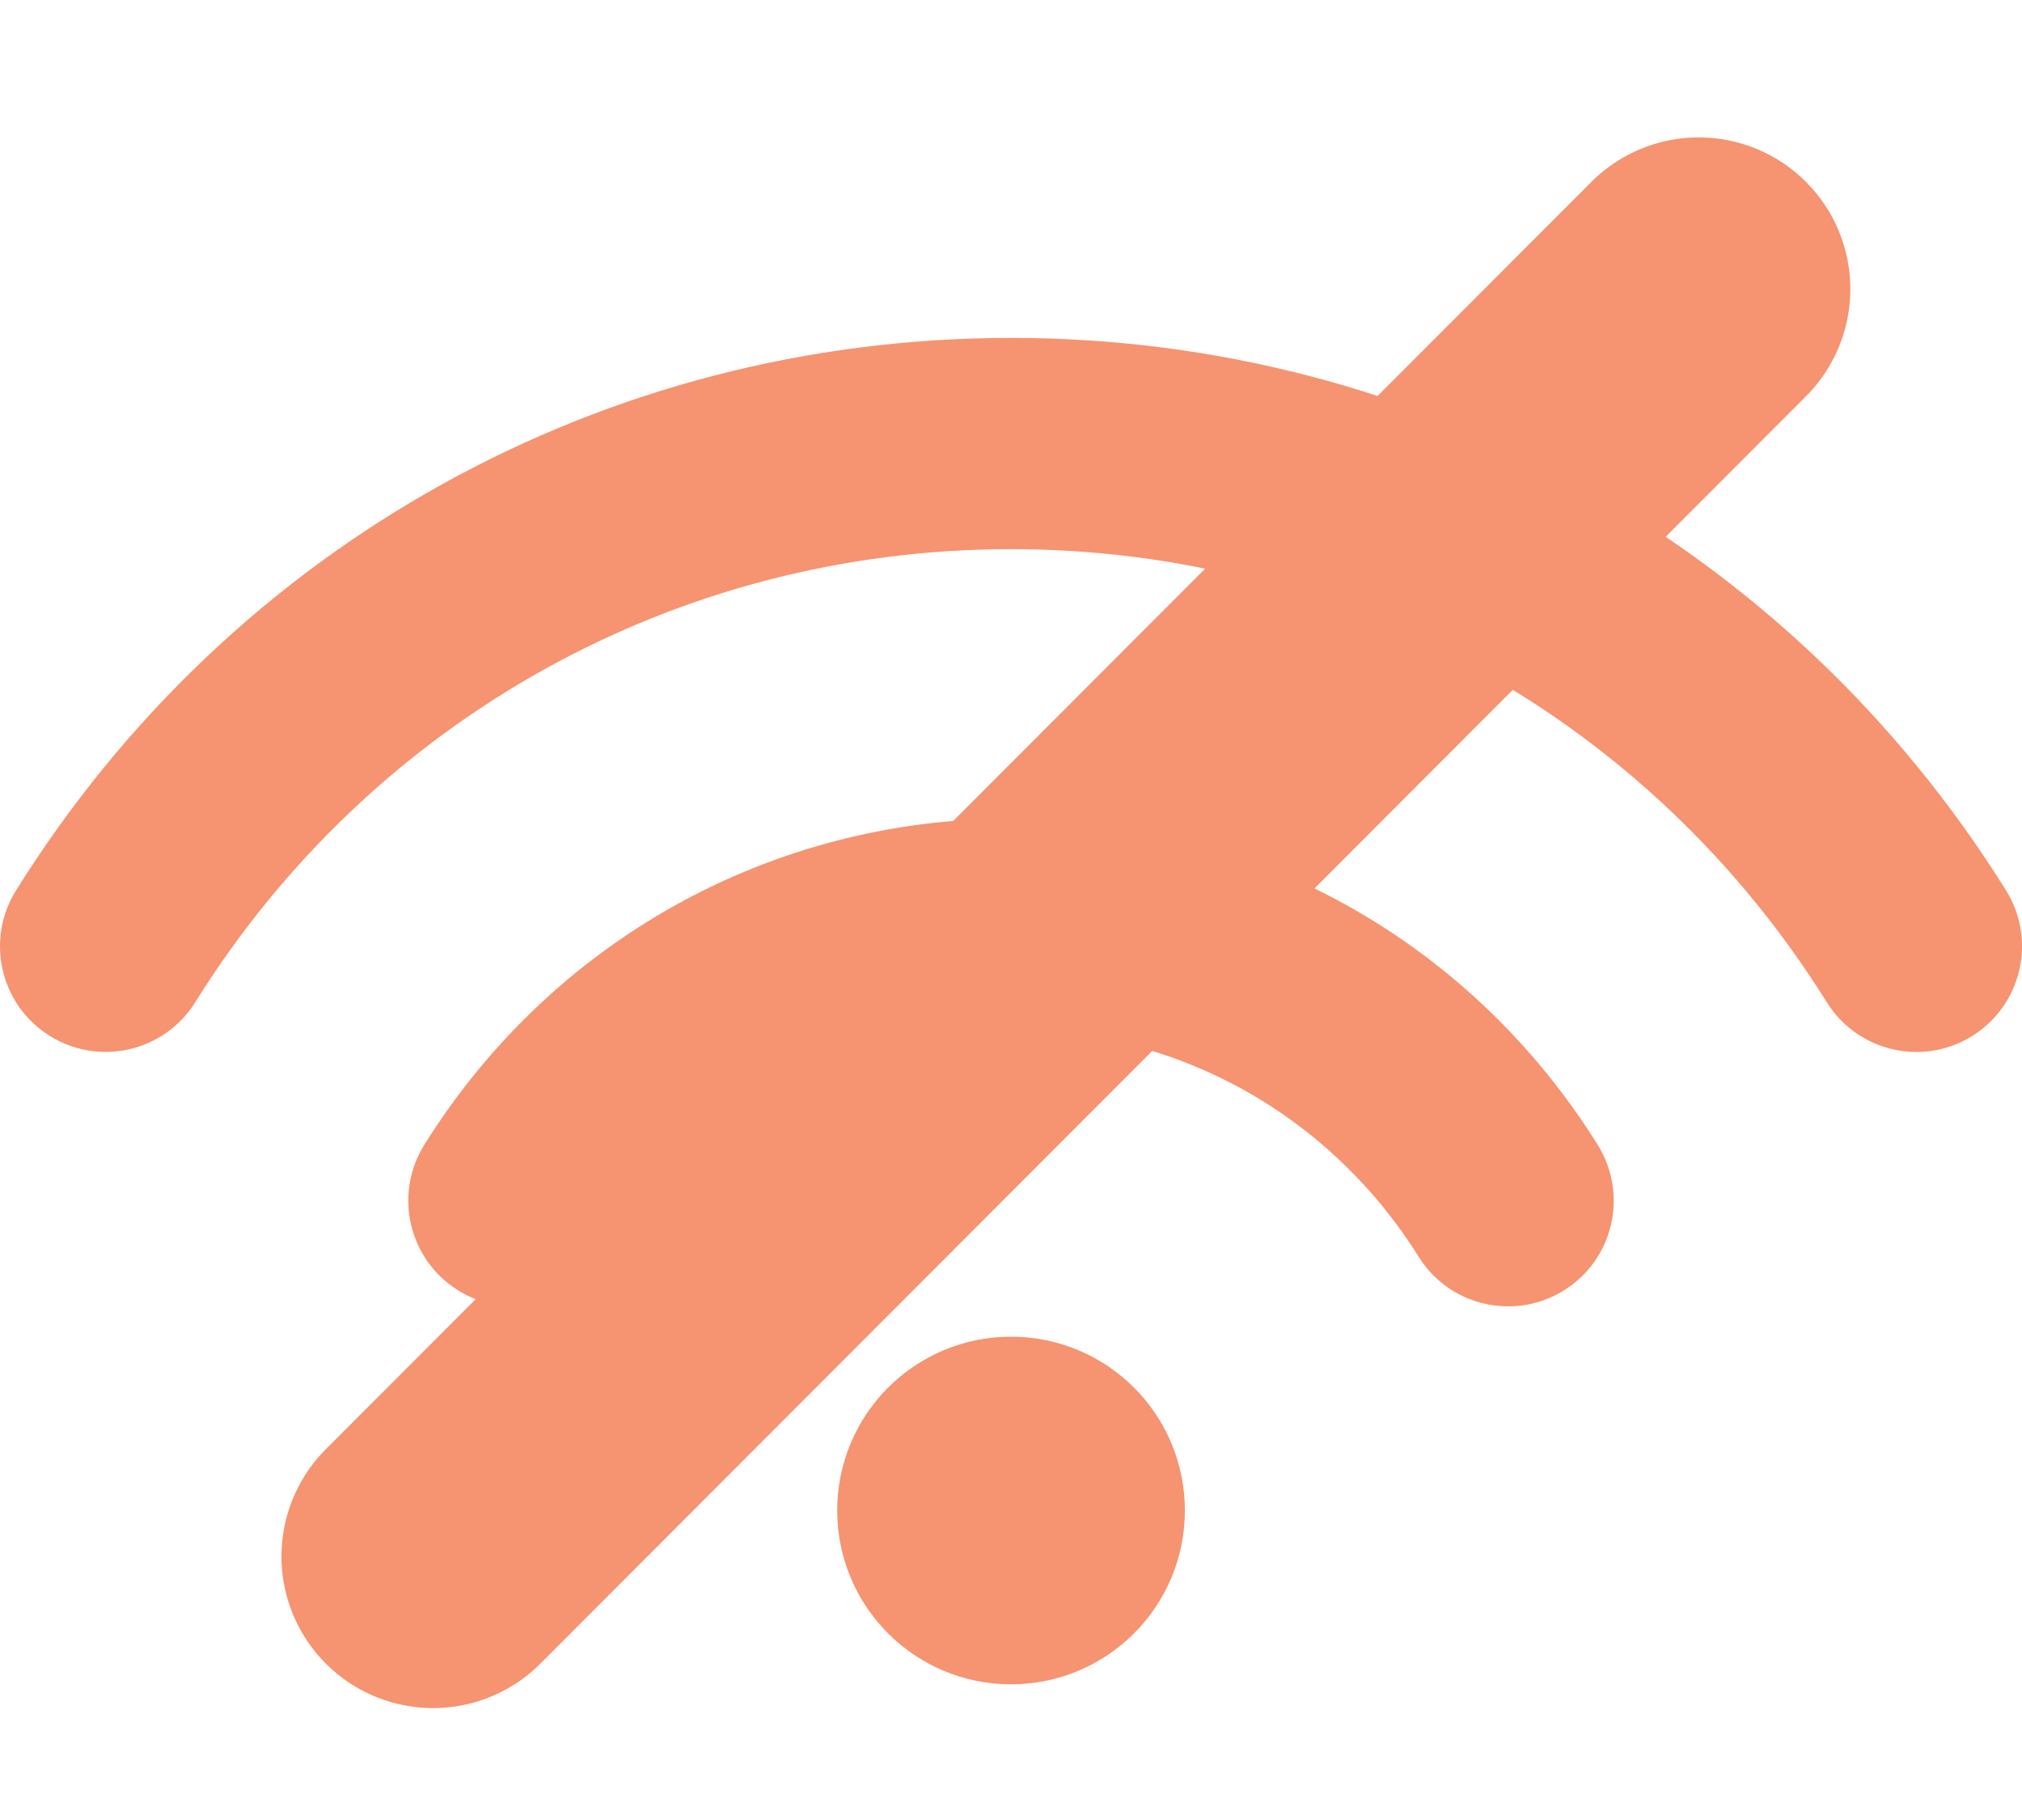 <svg width="20" height="18" viewBox="0 0 20 18" fill="none" xmlns="http://www.w3.org/2000/svg">
<path d="M10 8.096C7.628 8.096 5.459 9.302 4.197 11.322C3.892 11.811 4.041 12.456 4.53 12.761C5.019 13.067 5.664 12.918 5.97 12.428C6.847 11.024 8.354 10.185 10 10.185C11.646 10.185 13.153 11.024 14.031 12.428C14.229 12.746 14.569 12.92 14.918 12.92C15.107 12.92 15.298 12.869 15.47 12.761C15.96 12.456 16.108 11.812 15.803 11.322C14.541 9.302 12.372 8.096 10 8.096Z" fill="#F69370"/>
<path d="M19.842 8.806C17.706 5.384 14.027 3.342 10 3.342C5.974 3.342 2.295 5.384 0.159 8.806C-0.147 9.295 0.002 9.94 0.492 10.245C0.981 10.55 1.626 10.402 1.931 9.912C3.683 7.106 6.7 5.431 10 5.431C13.301 5.431 16.317 7.106 18.069 9.912C18.267 10.23 18.608 10.404 18.956 10.404C19.145 10.404 19.337 10.353 19.509 10.245C19.998 9.939 20.147 9.295 19.842 8.806Z" fill="#F69370"/>
<path d="M10 16.658C10.95 16.658 11.72 15.889 11.72 14.939C11.72 13.989 10.95 13.22 10 13.22C9.051 13.22 8.281 13.989 8.281 14.939C8.281 15.889 9.051 16.658 10 16.658Z" fill="#F69370"/>
<line x1="4.284" y1="15.393" x2="16.802" y2="2.859" stroke="#F69370" stroke-width="3" stroke-linecap="round"/>
</svg>
